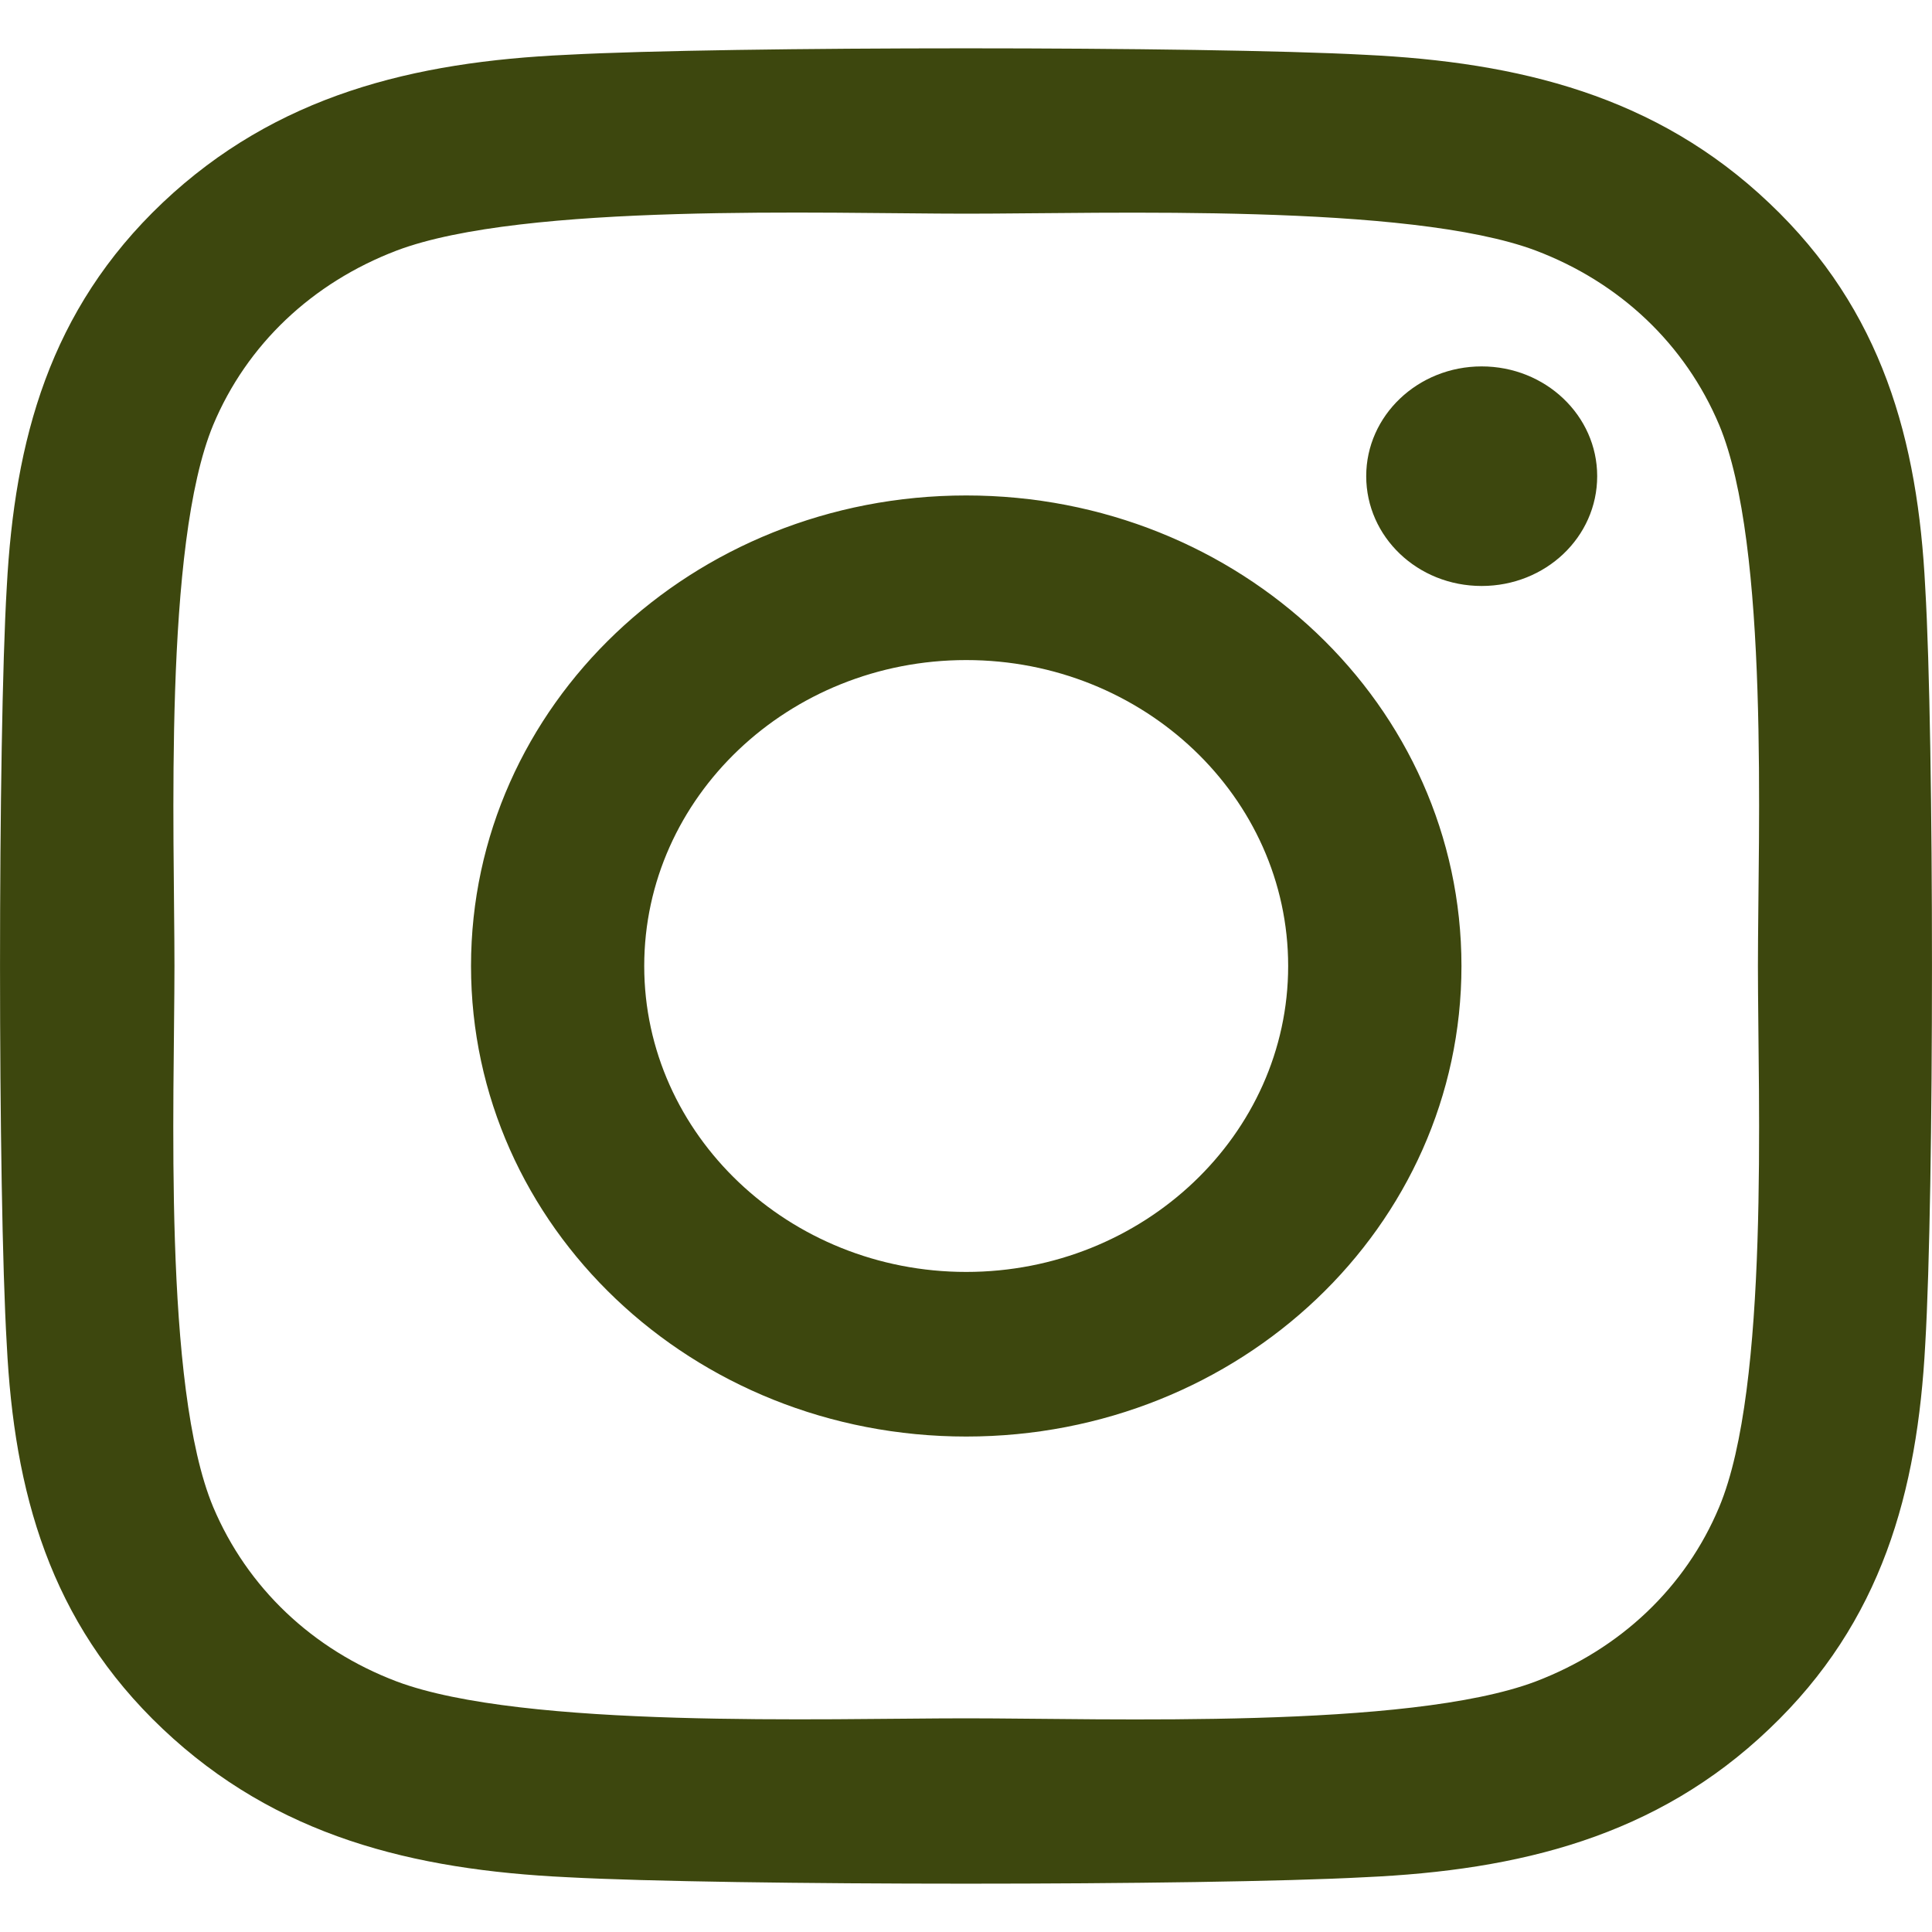 <svg xmlns="http://www.w3.org/2000/svg" width="20" height="20" viewBox="0 0 20 20" fill="none"><path id="Vector" d="M10.002 5.129C7.165 5.129 4.876 7.304 4.876 10C4.876 12.696 7.165 14.871 10.002 14.871C12.84 14.871 15.129 12.696 15.129 10C15.129 7.304 12.84 5.129 10.002 5.129ZM10.002 13.167C8.168 13.167 6.669 11.747 6.669 10C6.669 8.253 8.164 6.833 10.002 6.833C11.841 6.833 13.335 8.253 13.335 10C13.335 11.747 11.836 13.167 10.002 13.167ZM16.534 4.929C16.534 5.561 15.999 6.066 15.338 6.066C14.674 6.066 14.143 5.557 14.143 4.929C14.143 4.302 14.678 3.793 15.338 3.793C15.999 3.793 16.534 4.302 16.534 4.929ZM19.93 6.083C19.854 4.561 19.488 3.212 18.315 2.102C17.146 0.991 15.727 0.643 14.125 0.567C12.474 0.478 7.526 0.478 5.875 0.567C4.278 0.639 2.859 0.987 1.685 2.097C0.512 3.208 0.151 4.556 0.07 6.078C-0.023 7.647 -0.023 12.349 0.07 13.917C0.146 15.44 0.512 16.788 1.685 17.898C2.859 19.009 4.273 19.357 5.875 19.433C7.526 19.522 12.474 19.522 14.125 19.433C15.727 19.361 17.146 19.014 18.315 17.898C19.483 16.788 19.849 15.44 19.93 13.917C20.023 12.349 20.023 7.651 19.93 6.083ZM17.797 15.601C17.449 16.432 16.775 17.072 15.896 17.407C14.58 17.903 11.457 17.788 10.002 17.788C8.548 17.788 5.42 17.898 4.108 17.407C3.234 17.076 2.56 16.436 2.207 15.601C1.685 14.35 1.806 11.382 1.806 10C1.806 8.618 1.69 5.646 2.207 4.399C2.555 3.568 3.229 2.928 4.108 2.593C5.424 2.097 8.548 2.212 10.002 2.212C11.457 2.212 14.585 2.102 15.896 2.593C16.771 2.924 17.445 3.564 17.797 4.399C18.319 5.65 18.198 8.618 18.198 10C18.198 11.382 18.319 14.354 17.797 15.601Z" fill="#3D470E"></path></svg>